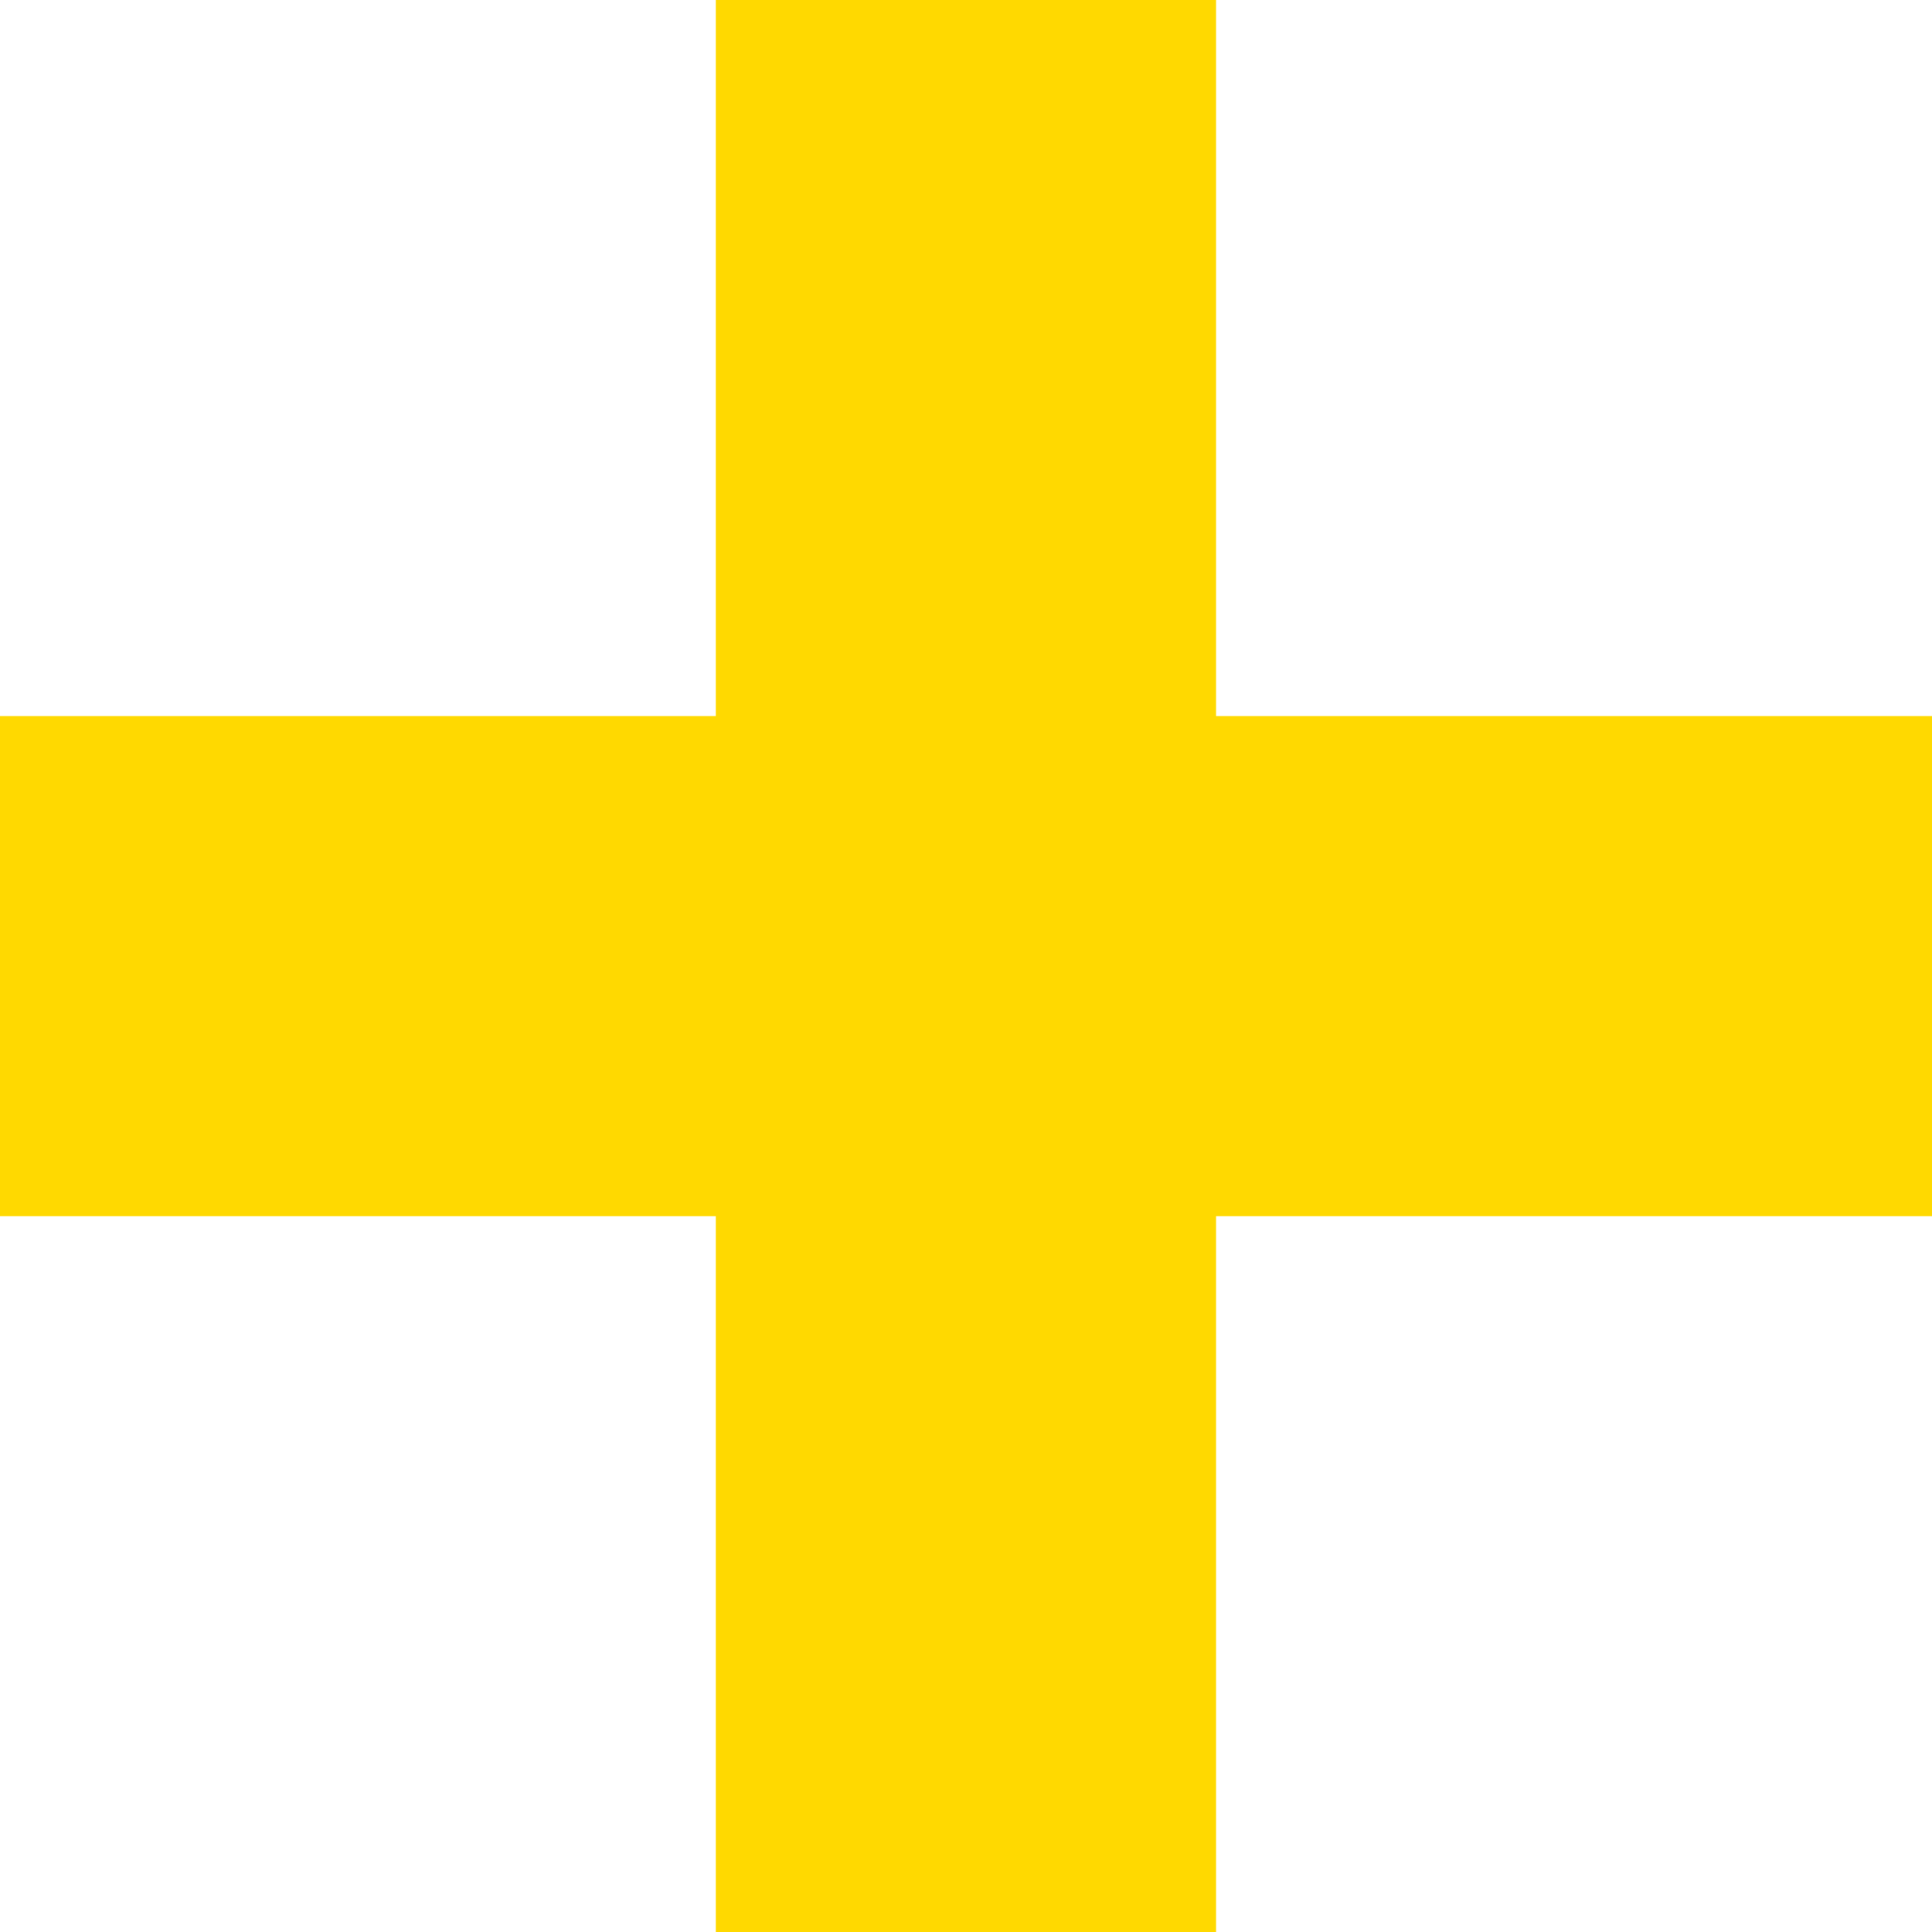 <svg width="14" height="14" viewBox="0 0 14 14" fill="none" xmlns="http://www.w3.org/2000/svg">
<path id="icon" d="M5.187 8.813V14H8.812V8.813H14V5.189H8.812V0H5.187V5.189H0V8.813H5.187Z" fill="#FFD900"/>
</svg>
